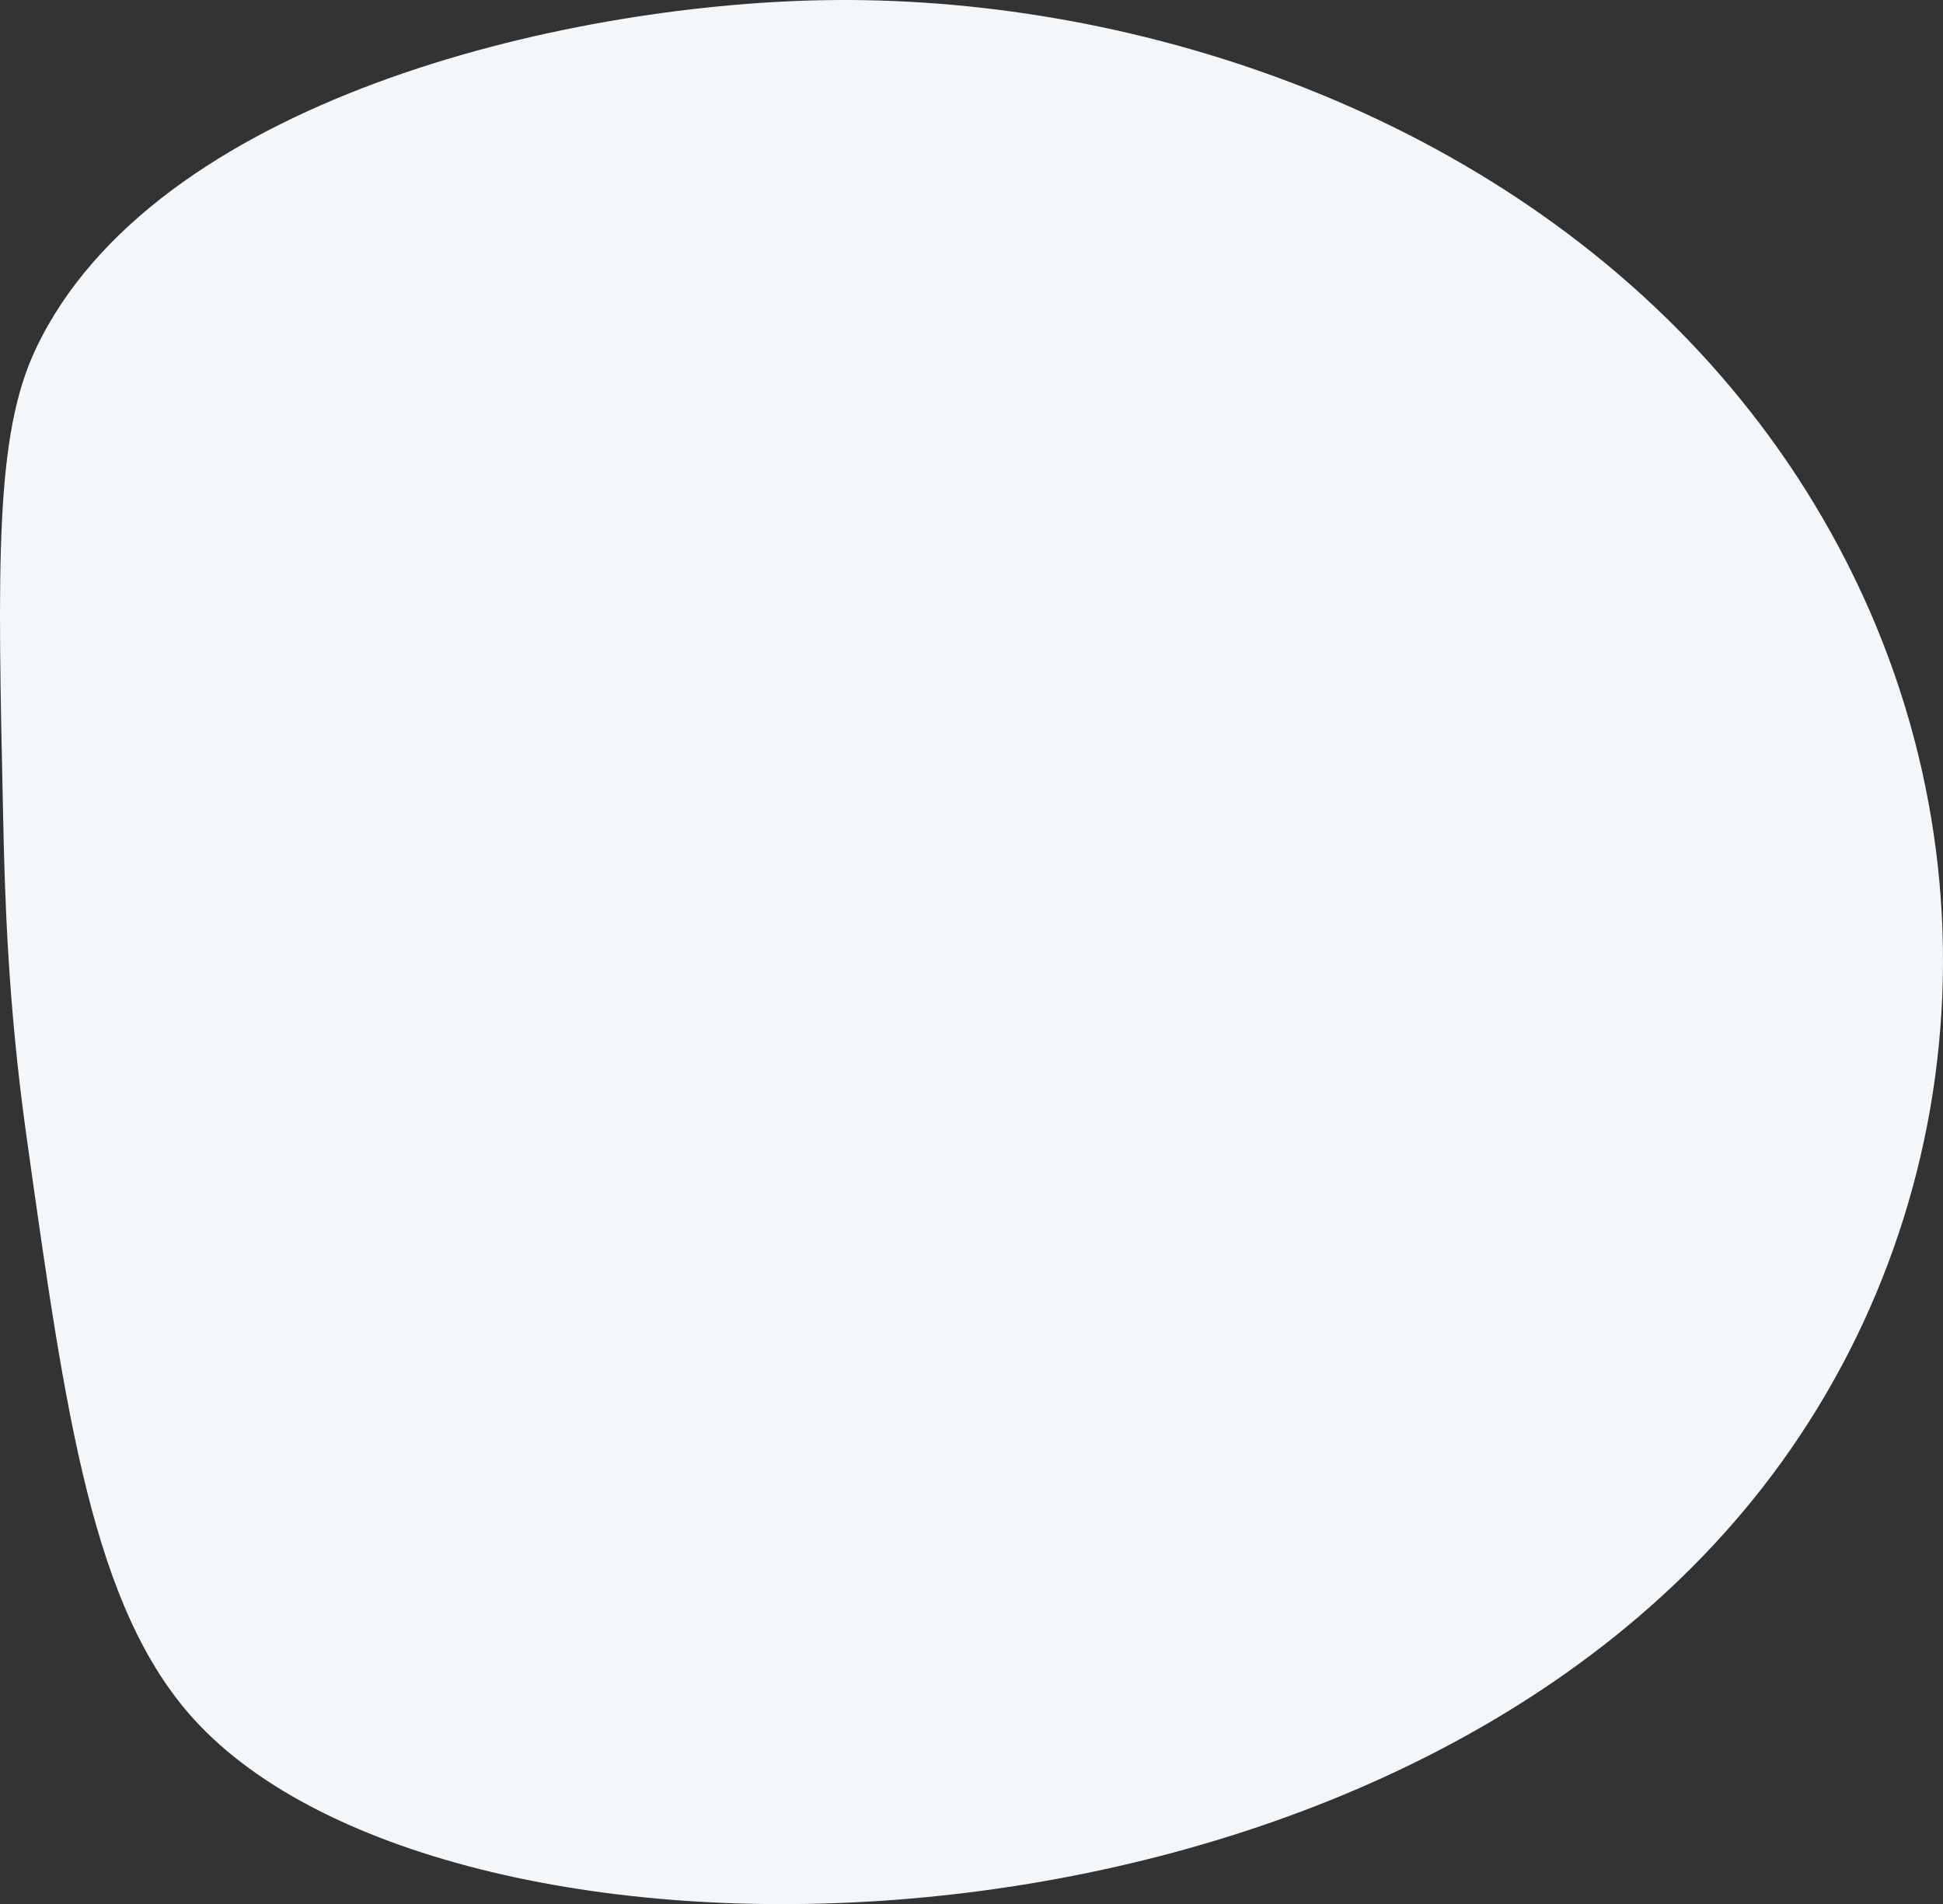 <?xml version="1.0" encoding="UTF-8"?> <svg xmlns="http://www.w3.org/2000/svg" id="_Слой_2" data-name="Слой 2" viewBox="0 0 2848.36 2791.58"><rect x="0" y="0" width="2848.36" height="2791.58" fill="#333333" stroke="none"/> <defs> <style> .cls-1 { fill: #f4f7fa; stroke-width: 0px; } </style> </defs> <g id="Illustration"> <path class="cls-1" d="m2582.83,2182.05c-575.87,736.61-1924.51,748.43-2297.85,339.28-149.01-163.28-188.35-443.71-246.18-855.63-27.84-198.29-31.83-358.13-34.19-467.79C-3.54,824.88-7.6,638.34,52.46,511.44,224.47,148.19,822.01,6.81,1208.23.25c26.96-.47,54.16-.29,81.58.54,452.24,13.48,962.56,201.73,1277.29,604.01,32.53,41.5,62.91,85.29,90.96,131.42,287.28,472.41,238.94,1044.02-75.23,1445.84Z"></path> </g> </svg> 